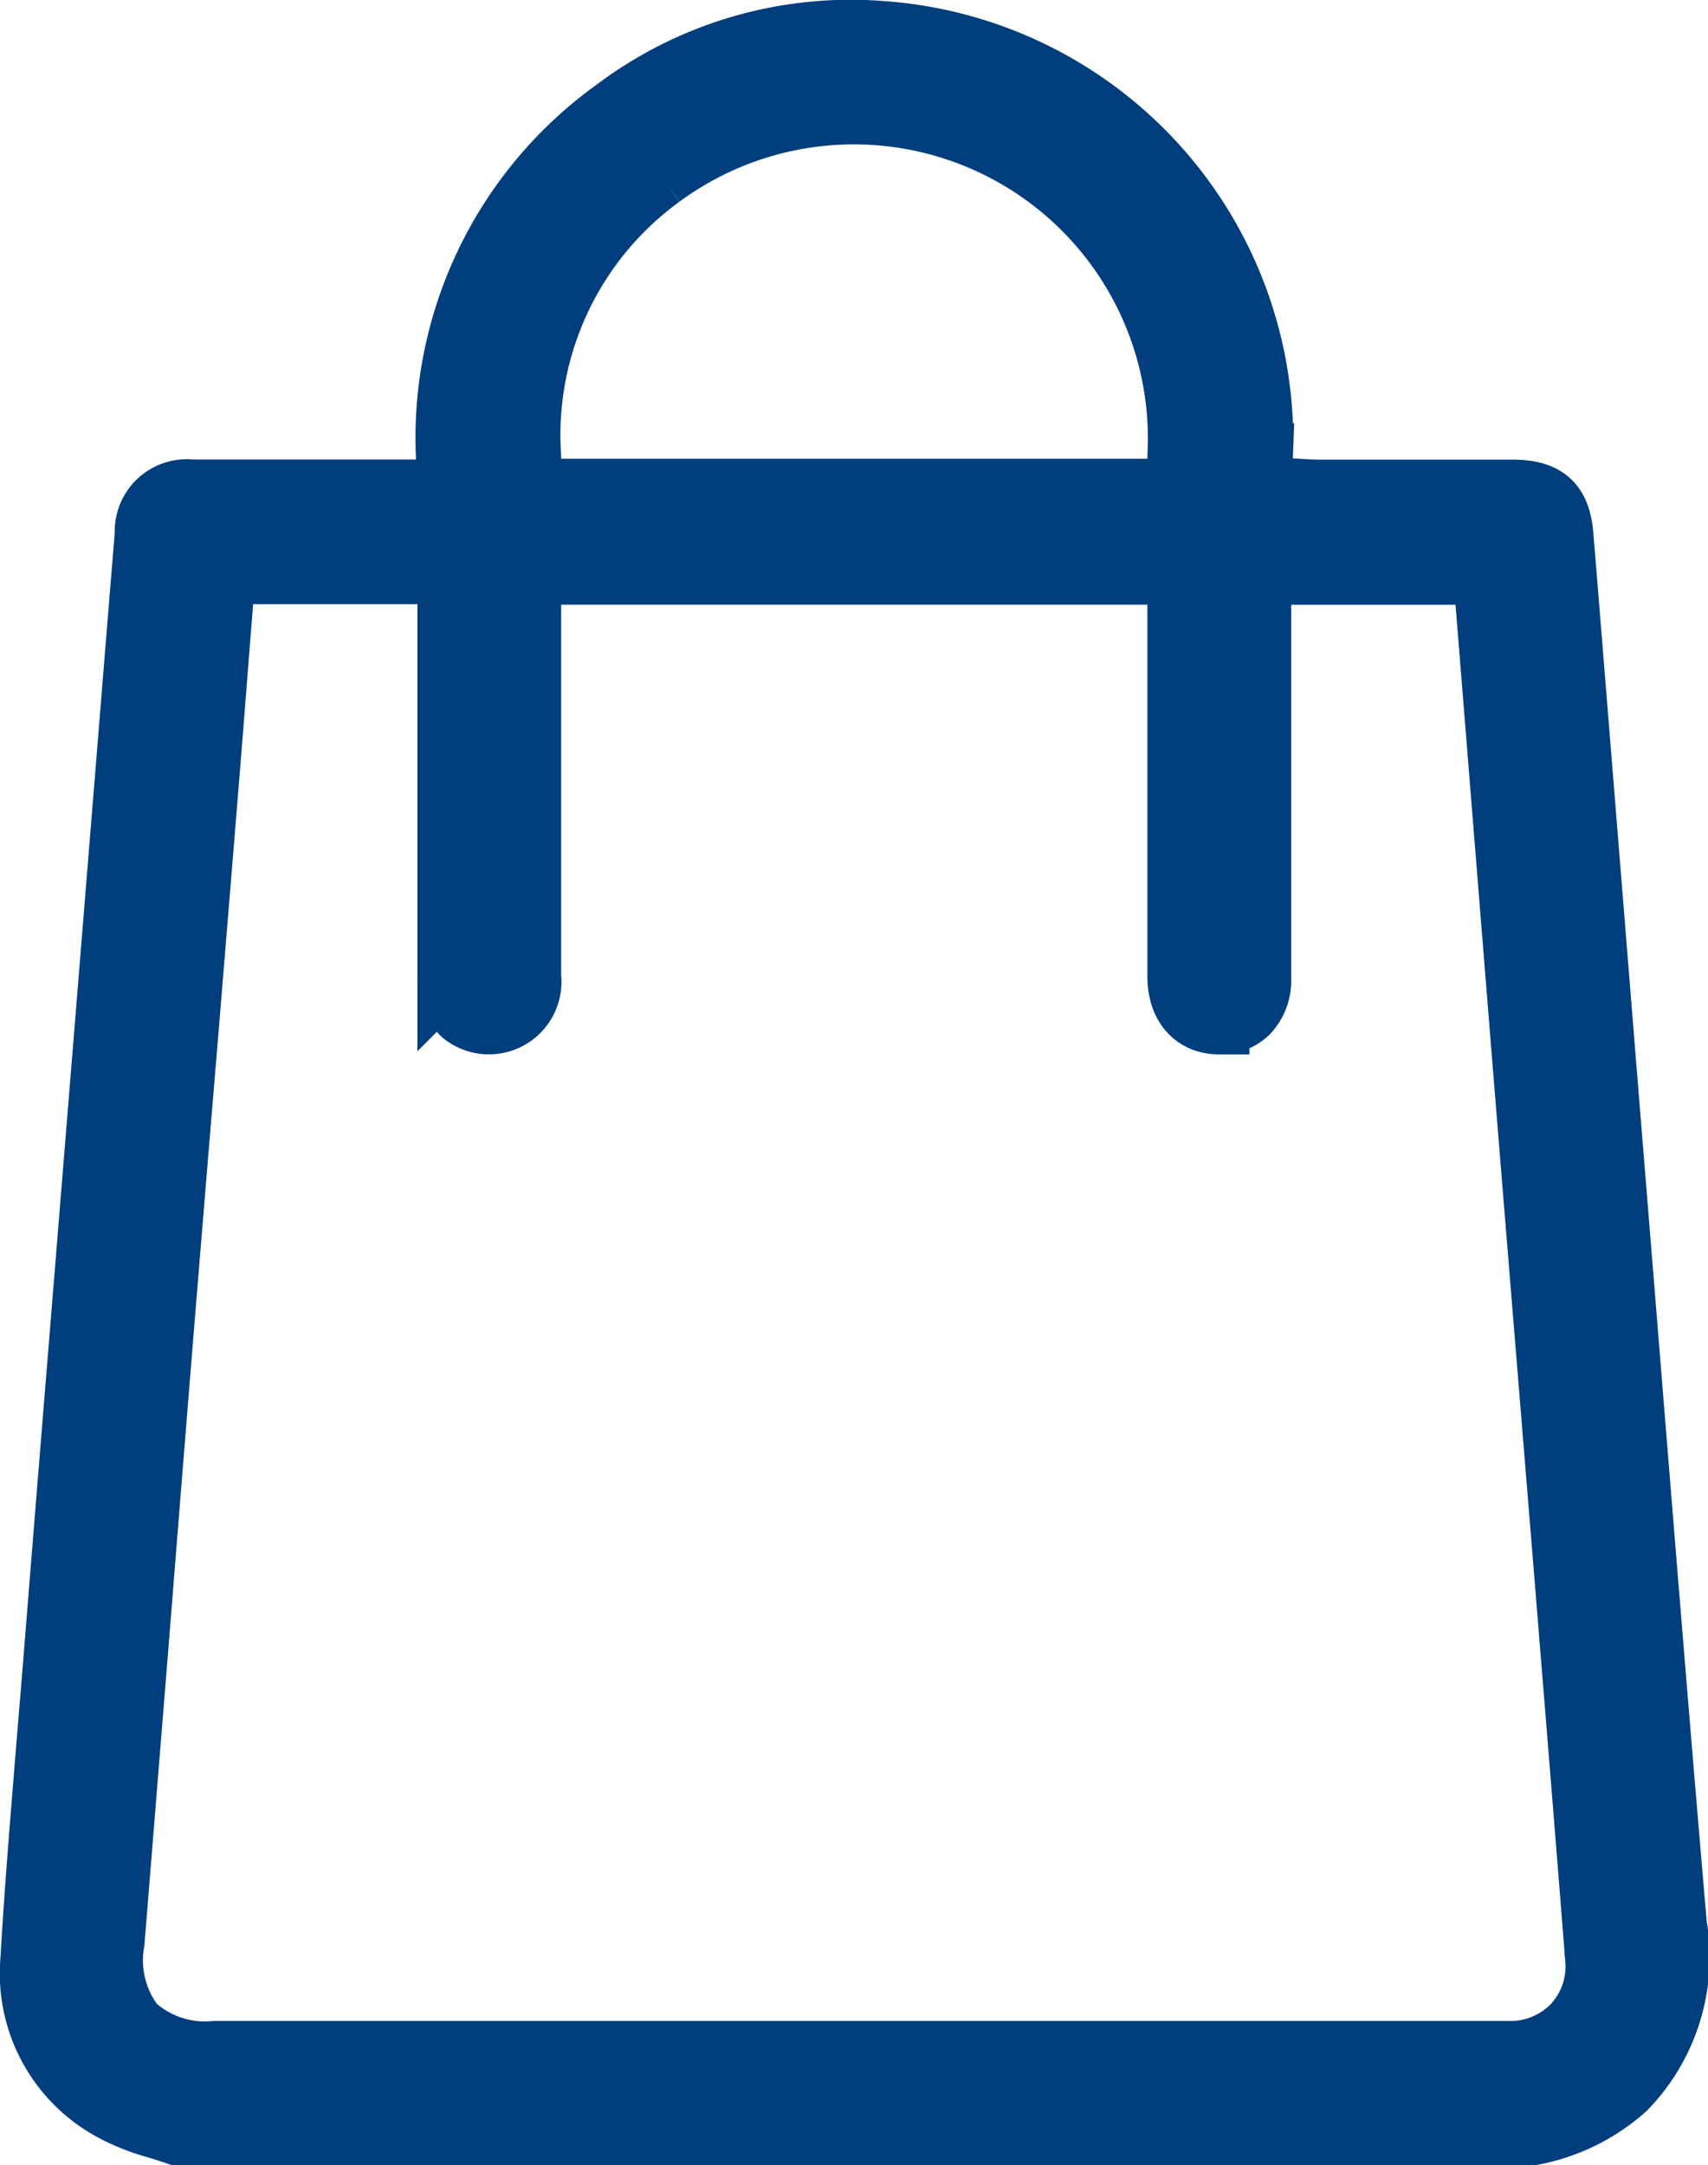 <svg xmlns="http://www.w3.org/2000/svg" width="28.462" height="36.069" viewBox="0 0 28.462 36.069">
  <g id="Grupo_9450" data-name="Grupo 9450" transform="translate(0.5 0.5)">
    <g id="Grupo_9451" data-name="Grupo 9451" transform="translate(0 0)">
      <path id="Trazado_4351" data-name="Trazado 4351" d="M27.44,31.525c-.262-3.035-.511-6.121-.753-9.105q-.107-1.329-.215-2.657-.229-2.811-.455-5.621-.231-2.859-.463-5.717c-.045-.552-.283-.767-.849-.768H21.488c-.1,0-.2-.005-.288-.011l-.112-.006-.562-.025.021-.563A6.836,6.836,0,0,0,14.173.015a6.541,6.541,0,0,0-4.437,1.3A6.746,6.746,0,0,0,6.93,7.088v.567H4.967c-.746,0-1.518,0-2.276,0a.7.7,0,0,0-.778.732q-.137,1.663-.271,3.325L.78,22.317Q.588,24.666.4,27.015q-.054.677-.111,1.353c-.1,1.238-.21,2.519-.282,3.776A2.6,2.6,0,0,0,1.392,34.68a3.554,3.554,0,0,0,.726.283c.107.034.217.068.327.106h22.6a3.233,3.233,0,0,0,1.547-.762,3.154,3.154,0,0,0,.844-2.783M10.528,2.456a5.4,5.4,0,0,1,8.593,4.628l-.009.558H8.368l-.018-.548a5.3,5.3,0,0,1,2.179-4.638M25.741,33.193a1.452,1.452,0,0,1-1.041.475c-.055,0-.108,0-.16,0H3.076a1.738,1.738,0,0,1-1.332-.445,1.75,1.75,0,0,1-.335-1.372q.2-2.472.4-4.944.169-2.124.34-4.248.246-3.035.5-6.07.163-1.984.325-3.968c.056-.686.11-1.372.164-2.062l.118-1.494h3.7v.944q0,.838,0,1.677c0,1.35,0,2.747,0,4.12a.778.778,0,0,0,.244.6.709.709,0,0,0,1.151-.637c0-1.288,0-2.6,0-3.866q0-.771,0-1.541V9.073H19.12v.967q0,.831,0,1.662c0,1.332,0,2.709,0,4.064,0,.492.268.8.7.8h0a.67.67,0,0,0,.485-.187.786.786,0,0,0,.211-.564c0-1.368,0-2.759,0-4.1q0-.828,0-1.657V9.075h3.7l.239,2.967q.226,2.815.452,5.611.193,2.379.388,4.758.145,1.777.29,3.553l.074.914c.14,1.721.285,3.5.422,5.251a1.415,1.415,0,0,1-.341,1.062" transform="translate(0 0)" fill="#003e7e" stroke="#003e7e" stroke-width="1"/>
    </g>
  </g>
</svg>
